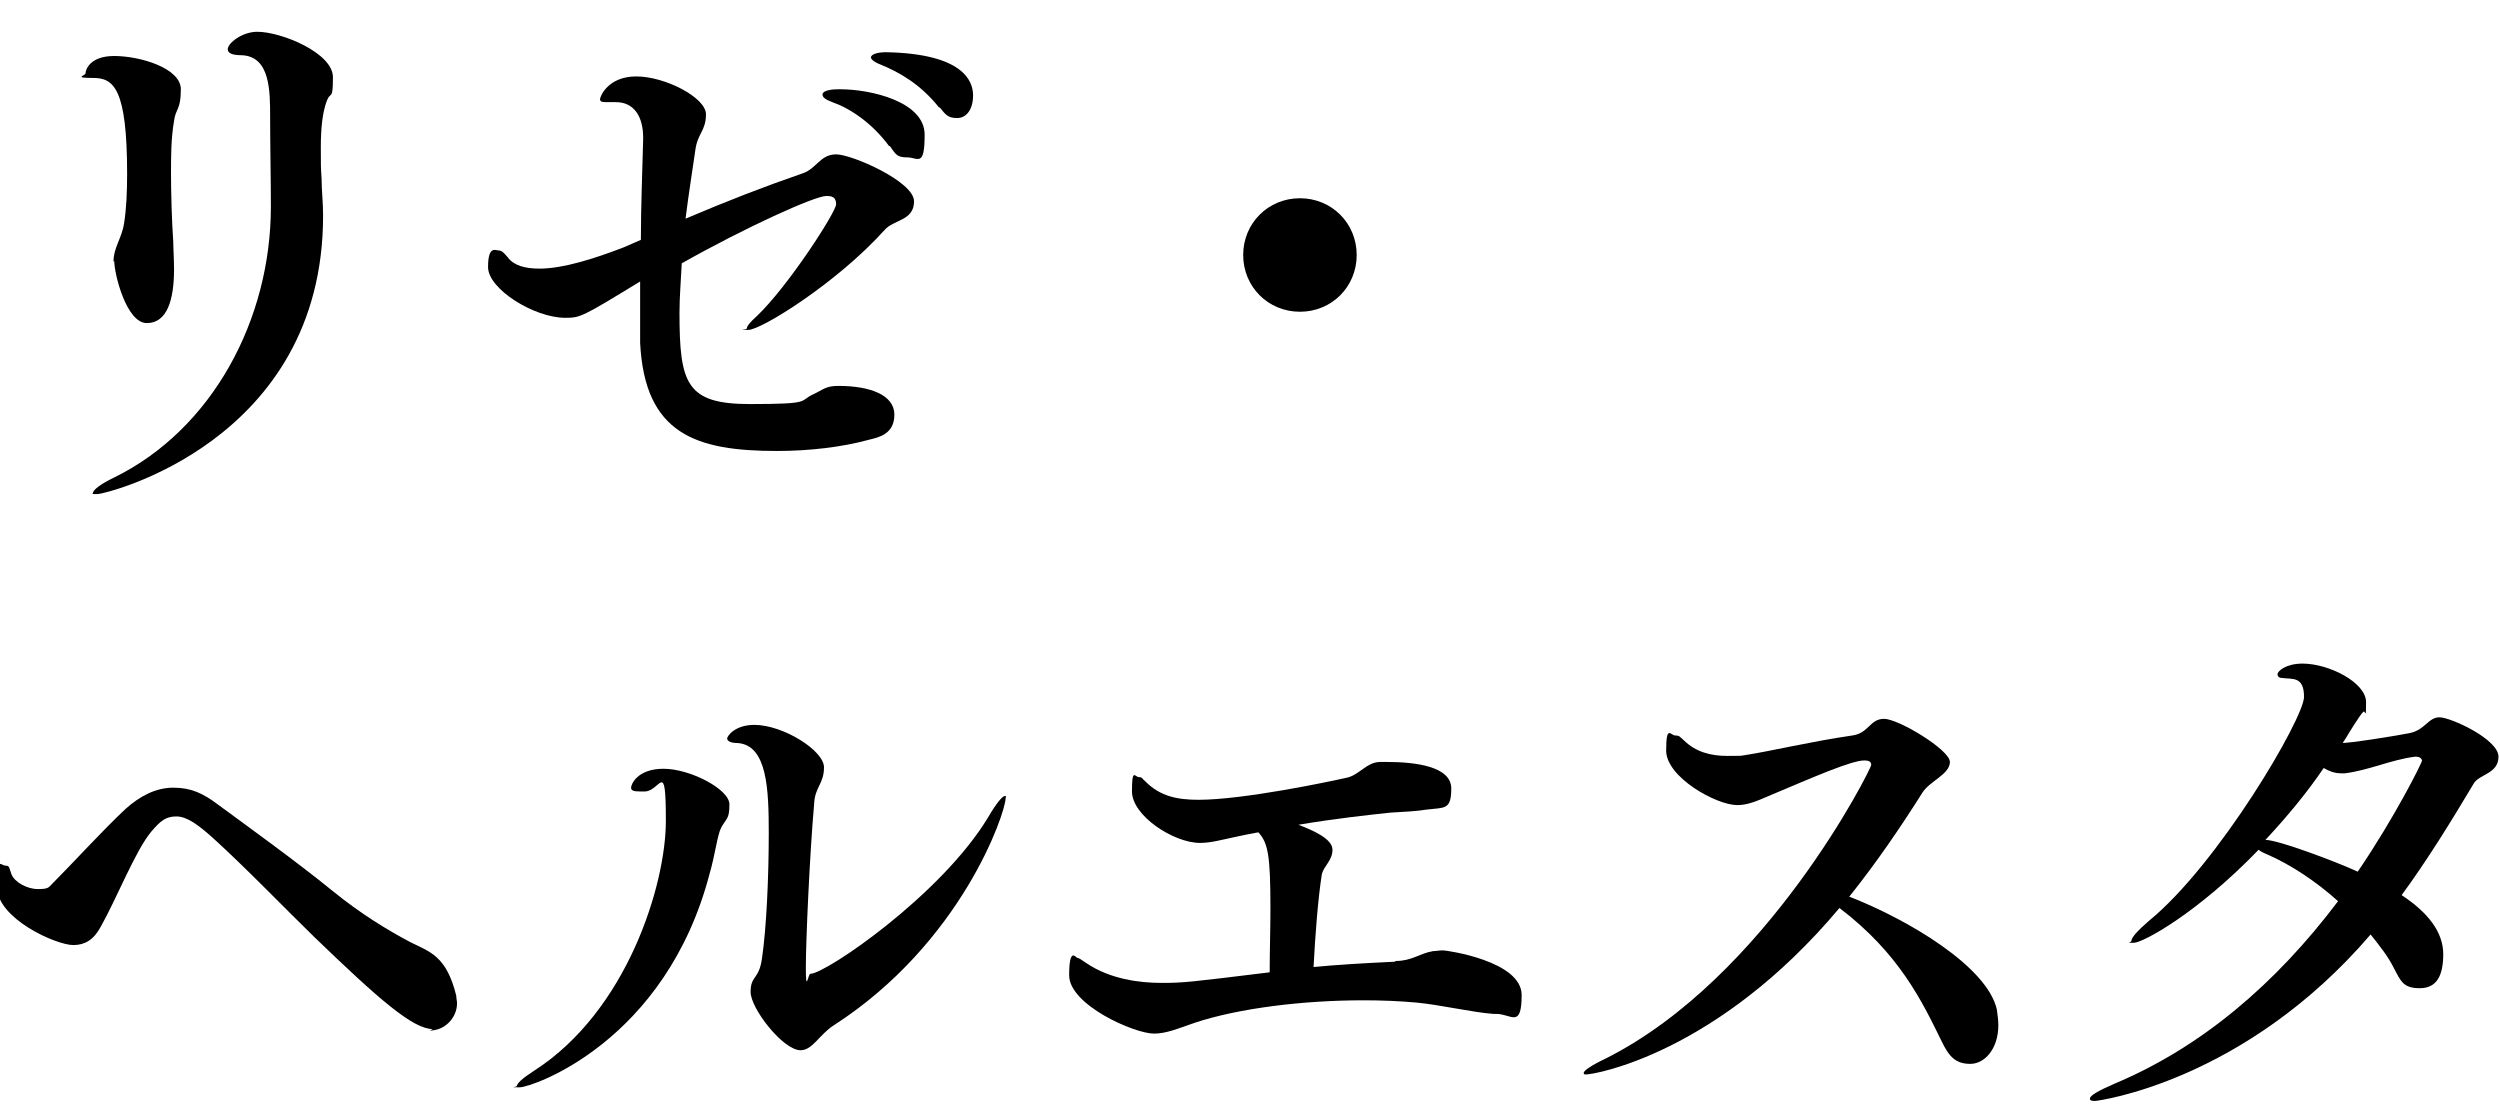 <svg viewBox="0 0 330.4 147.8" xmlns="http://www.w3.org/2000/svg"><path d="m15 34.6c0-1.9 1.1-3.1 1.4-5.1.3-1.9.4-4.1.4-6.5 0-11.4-1.8-12.7-4.5-12.7s-1-.3-1-.6.4-2.3 3.8-2.3 8.8 1.6 8.8 4.4-.7 2.5-.9 4.2c-.4 2.3-.4 4.7-.4 7s.1 6.2.3 9c0 .9.1 2.2.1 3.6 0 4-.9 7.1-3.6 7.1s-4.3-6.5-4.3-8.2zm20.8-7v-.2c0-3.6-.1-8.4-.1-11.9s0-8-3.7-8.2c-1.4 0-1.9-.3-1.9-.8 0-.8 1.9-2.3 3.9-2.3 3.2 0 10 2.8 10 6s-.3 1.8-.8 3.1c-.6 1.6-.8 3.7-.8 6.2s0 2.6.1 4.1c0 1.5.2 3.1.2 4.9 0 29.9-28.8 36.8-29.8 36.8s-.6 0-.6-.2c0-.3.9-1.1 2.8-2 13-6.4 20.7-20.9 20.7-35.8z"/><path d="m84.7 31.5c0-4.3.2-8.9.3-13.1v-.2c0-2.8-1.2-4.7-3.6-4.7s-.4 0-.6 0-.5 0-.7 0c-.6 0-.8-.1-.8-.4s1-3 4.8-3 9.2 2.8 9.2 5-1.1 2.5-1.4 4.7c-.4 2.8-.9 5.9-1.3 9.1 5.4-2.3 10.3-4.2 15.5-6 1.8-.6 2.3-2.5 4.4-2.5s10.3 3.6 10.3 6.2-2.7 2.4-3.9 3.8c-6.3 7-16.3 13.2-18 13.2s-.2 0-.2-.2c0-.3.5-.9 1.3-1.6 4.2-4 10.5-13.8 10.5-14.8s-.6-1.1-1.3-1.1c-1.5 0-10.6 4.1-19.1 8.9-.1 2.2-.3 4.4-.3 6.5 0 9.4.9 12.1 9.3 12.1s6.4-.4 8.4-1.3c1.3-.6 1.6-1.1 3.3-1.1 4.2 0 7.4 1.2 7.4 3.8s-2.1 3-3.3 3.3c-3.6 1-8 1.5-12.2 1.5-10.7 0-17.5-2.2-18.1-14.3 0-2.4 0-5.2 0-8.1-7.7 4.7-7.9 4.8-9.9 4.8-4.1 0-10.2-3.8-10.2-6.7s1-2.2 1.4-2.2.7.3 1.2.9c.8 1.1 2.3 1.5 4.2 1.5 3.1 0 7.2-1.3 11.1-2.8l2.3-1zm32.8-12.2c-2.3-3.1-5.2-5-7.5-5.8-.8-.3-1.3-.6-1.3-1s.7-.7 2.1-.7h.3c3.9 0 11.1 1.6 11.1 6s-.9 3-2.3 3-1.5-.4-2.3-1.5zm6.6-5.1c-2.4-3-5.1-4.6-7.8-5.7-.8-.3-1.2-.7-1.2-.9 0-.4.8-.7 2-.7 10.2.2 11.5 3.8 11.5 5.7s-.9 3-2.1 3-1.5-.4-2.3-1.4z"/><path d="m171.8 41.2c-4.2 0-7.5-3.3-7.5-7.5s3.3-7.5 7.5-7.5 7.5 3.3 7.5 7.5-3.3 7.5-7.5 7.5z"/><path d="m57.2 136c-2.6 0-7-3.8-15.7-12.2-3.2-3.1-9.1-9.2-13.3-13-2-1.8-3.5-2.9-4.9-2.9s-2.1.6-3.3 2c-2.1 2.5-4.6 8.9-6.7 12.6-.9 1.7-2.1 2.4-3.6 2.4-2.3 0-10.1-3.5-10.1-7.7s.5-2.8 1.1-2.8.5.3.8 1.1c.4 1.1 2.1 2 3.5 2s1.4-.2 1.9-.7c2.8-2.8 6.5-6.9 9.7-9.9 1.9-1.7 4-2.8 6.3-2.8s3.9.7 6 2.3c3.8 2.8 10.2 7.4 15 11.3 3.8 3.1 7.3 5.2 10.3 6.8 2.6 1.3 4.8 1.8 6.1 7.1 0 .4.1.6.1 1 0 1.9-1.6 3.6-3.6 3.6z"/><path d="m68.3 143.6c0-.4.6-1 2.3-2.1 12.3-7.9 17.4-24.6 17.4-33s-.7-3.9-2.8-3.9h-.6c-.8 0-1.2-.1-1.2-.5s.8-2.5 4.3-2.5 8.7 2.7 8.7 4.7-.4 1.8-1.1 3.1c-.5 1-.8 3.6-1.5 6-5.8 22.3-23.5 28.3-25.1 28.3s-.4 0-.4-.2zm37.5-4.8c-2.3 0-6.6-5.5-6.6-7.7s1.1-1.6 1.5-4.4c.6-4.1.9-10.8.9-16.6s-.2-11.6-4.1-11.9c-1 0-1.4-.3-1.4-.6s1-1.8 3.6-1.8c3.8 0 9.2 3.4 9.2 5.6s-1.2 2.6-1.3 4.8c-.6 6.8-1.1 18.2-1.1 21.7s.3.8.6.8c2 0 17.3-10.4 23.5-20.7 1.1-1.9 1.9-2.8 2.2-2.8s.1.1.1.3c0 1.9-5.8 19.1-22.7 30-1.9 1.2-2.8 3.3-4.4 3.3z"/><path d="m184.5 127c2.1 0 3.1-1 4.9-1.3.4 0 .8-.1 1.3-.1s10.4 1.4 10.4 5.9-1.4 2.5-3.3 2.5h-.4c-2.8-.2-7-1.2-10.2-1.5-2.2-.2-4.5-.3-7-.3-7.8 0-16.4 1-22.4 3-2.3.8-3.7 1.4-5.3 1.4-2.6 0-11.2-3.8-11.2-7.7s.9-2.3 1.1-2.3.6.3 1.2.7c3.1 2.1 7 2.6 9.9 2.6s3.7-.1 14.3-1.4c0-2.6.1-5.7.1-8.4 0-7-.3-8.7-1.6-10.1-1.1.2-2.1.4-3 .6-1.9.4-3.3.8-4.7.8-3.5 0-9-3.6-9-6.8s.4-1.9.9-1.9.4.2.9.6c1.9 1.9 4.1 2.4 7 2.4 5.9 0 17.3-2.4 19.5-2.9 1.7-.3 2.7-2.1 4.5-2.1h.9c3.8 0 8.5.6 8.5 3.5s-.9 2.5-3.3 2.8c-1.1.2-3.1.3-4.8.4-2.8.3-7.4.8-12.1 1.6 2.1.8 4.5 1.9 4.5 3.3s-1.1 2.1-1.4 3.2c-.5 3.1-.9 8.3-1.1 12.3 3.1-.3 6.5-.5 10.7-.7z"/><path d="m209.7 142c-.3 0-.4 0-.4-.2 0-.3 1-1 2.9-1.9 21.3-10.7 35.1-38.3 35.1-38.8s-.4-.6-.9-.6c-1.7 0-6.5 2.1-12.9 4.8-1.6.7-2.7 1.1-3.9 1.1-2.8 0-9.4-3.7-9.4-7.2s.6-2 1.2-2 .6.2 1.1.6c1.6 1.6 3.6 2.1 5.8 2.1s1.5 0 2.3-.1c3.3-.5 8.7-1.8 14.2-2.6 2.2-.3 2.3-2.2 4.2-2.2s8.7 4.1 8.7 5.7-2.6 2.5-3.6 4c-2.9 4.6-6.1 9.3-9.7 13.8 7.7 3 18.2 9.2 19.5 14.9.1.7.2 1.4.2 2.1 0 3.1-1.8 5.1-3.7 5.1s-2.8-.9-3.8-3c-2.6-5.3-5.6-11.6-13.5-17.6-16.1 19.2-32.3 22-33.5 22z"/><path d="m309.4 98.2c1.3 0 6.3-.8 9-1.3 2.1-.4 2.5-2.1 4-2.1s7.8 2.9 7.8 5.2-2.6 2.3-3.3 3.6c-3.1 5.2-6.2 10.2-9.5 14.7 3.5 2.3 5.5 4.9 5.5 7.8s-.9 4.5-3.1 4.5-2.5-.9-3.5-2.8c-.7-1.4-1.8-2.8-3-4.3-16.7 19.5-36.1 22-36.4 22s-.7 0-.7-.3c0-.4 1-1 3.3-2 11.4-4.8 21.2-13.1 29.5-24.1-2.9-2.6-6.2-4.8-9.4-6.2-.5-.2-.9-.4-1.1-.6-8.1 8.4-15.3 12.3-16.5 12.3s-.3 0-.3-.3c0-.4.8-1.3 2.3-2.6 9.2-7.5 20.5-26.8 20.5-29.6s-1.6-2.3-2.9-2.5c-.4 0-.6-.2-.6-.5 0-.4 1.1-1.4 3.3-1.4 3.5 0 8.4 2.5 8.4 5.1s-.1.9-.4 1.3c-.4.4-1.9 2.8-2.3 3.5l-.4.6zm10.7 2.4c0-.4-.4-.6-.8-.6h-.1c-3.2.4-6.1 1.8-9.3 2.2-.1 0-.4 0-.5 0-.9 0-1.6-.3-2.3-.7-2.3 3.4-5 6.6-7.7 9.5 1.7 0 9.4 2.9 12.2 4.2 4.9-7.2 8.5-14.4 8.5-14.7z"/></svg>
